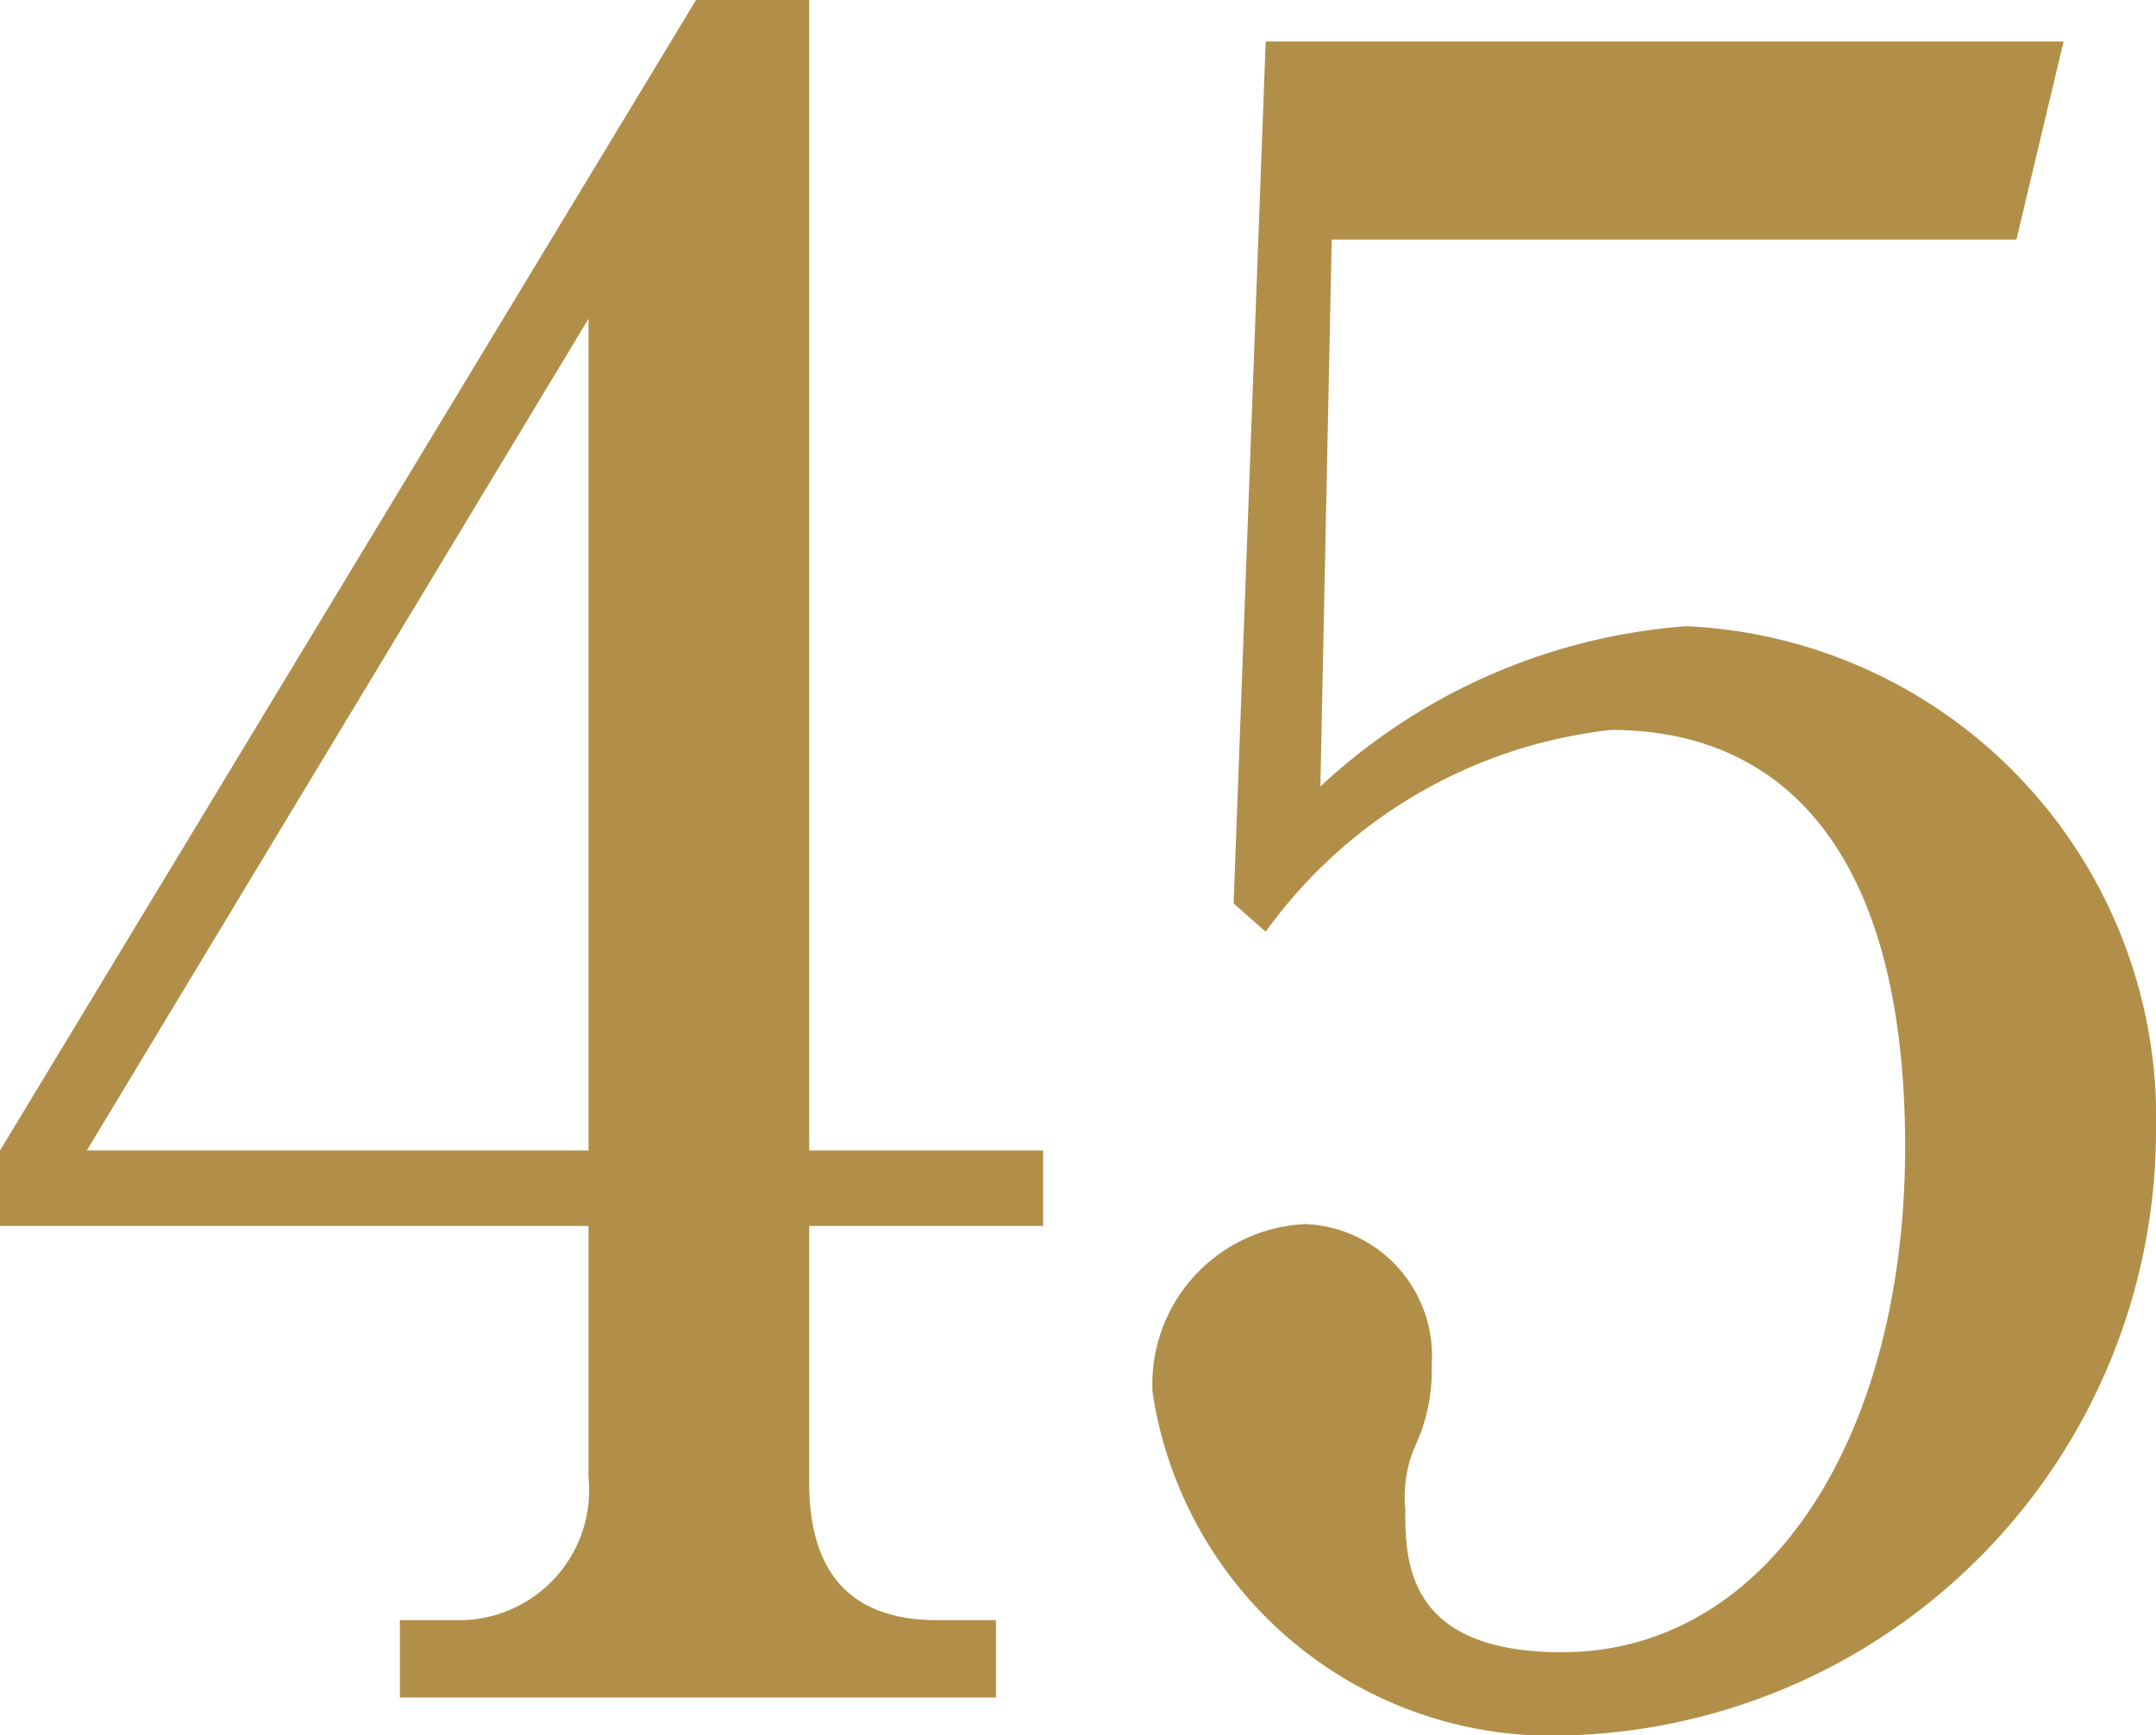 <svg xmlns="http://www.w3.org/2000/svg" viewBox="0 0 11.43 9.2"><defs><style>.cls-1{fill:#b28f48;}</style></defs><g id="レイヤー_2" data-name="レイヤー 2"><g id="レイヤー_1-2" data-name="レイヤー 1"><path class="cls-1" d="M0,6.1,3.69,0h.6V6.1H5.53v.4H4.29V7.86c0,.48.22.73.68.73h.31V9H2.12V8.59h.3a.69.69,0,0,0,.7-.76V6.5H0Zm.46,0H3.12V1.69Z"/><path class="cls-1" d="M7.06,1.27,7,4.17a3.19,3.19,0,0,1,1.94-.85A2.61,2.61,0,0,1,11.43,6,3.21,3.21,0,0,1,8.34,9.2,2.14,2.14,0,0,1,6.11,7.38a.85.85,0,0,1,.81-.89.7.7,0,0,1,.67.75.94.94,0,0,1-.08.41A.68.68,0,0,0,7.45,8c0,.27,0,.76.83.76,1.1,0,1.82-1.15,1.82-2.68S9.48,3.87,8.54,3.87A2.61,2.61,0,0,0,6.71,4.94l-.17-.15L6.71.22h4.23l-.25,1.05Z"/></g></g></svg>